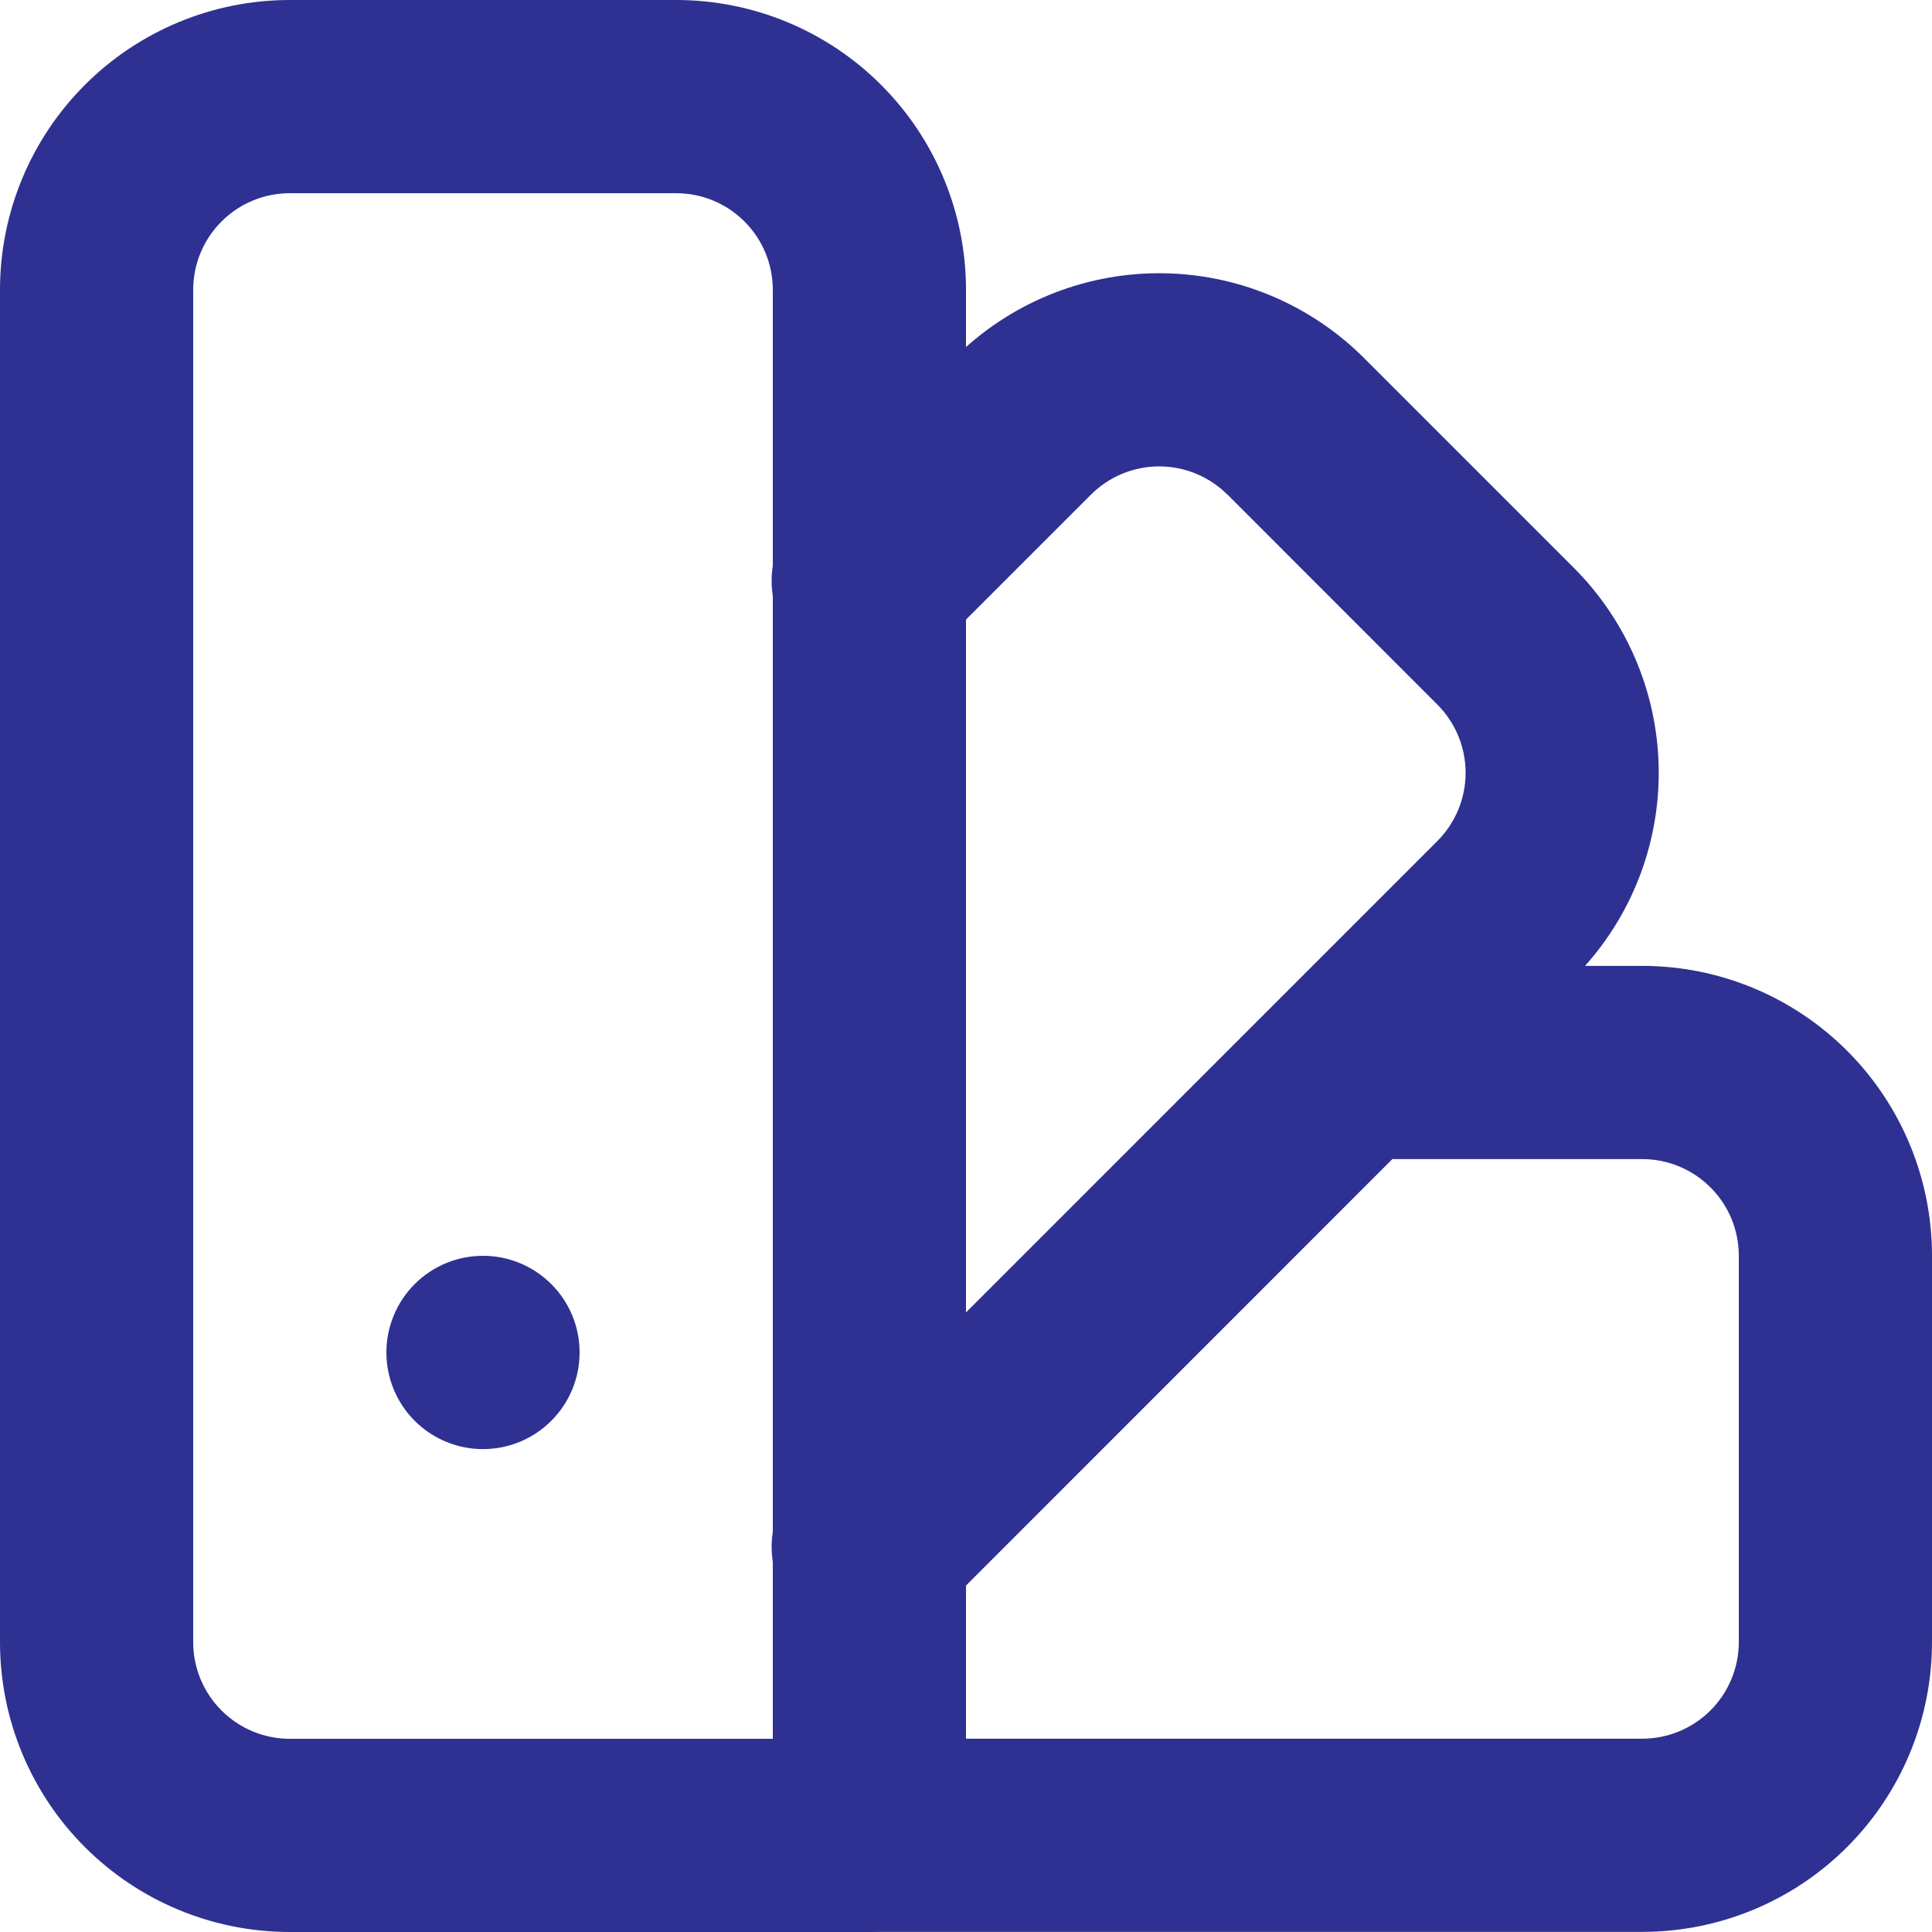 <svg width="52" height="52" viewBox="0 0 52 52" fill="none" xmlns="http://www.w3.org/2000/svg">
<path d="M0 7.8C0 5.731 0.822 3.747 2.285 2.285C3.747 0.822 5.731 0 7.8 0H18.2C20.269 0 22.253 0.822 23.715 2.285C25.178 3.747 26 5.731 26 7.8V49.4C26 50.09 25.726 50.751 25.238 51.239C24.751 51.726 24.09 52 23.4 52H7.8C5.731 52 3.747 51.178 2.285 49.715C0.822 48.253 0 46.269 0 44.2V7.8ZM7.8 5.2C7.11 5.2 6.449 5.474 5.962 5.962C5.474 6.449 5.2 7.11 5.2 7.8V44.2C5.2 44.89 5.474 45.551 5.962 46.038C6.449 46.526 7.11 46.8 7.8 46.8H20.8V7.8C20.8 7.11 20.526 6.449 20.038 5.962C19.551 5.474 18.89 5.2 18.2 5.2H7.8Z" fill="#2E3192"/>
<path d="M33.038 13.315C32.55 12.827 31.889 12.553 31.2 12.553C30.511 12.553 29.849 12.827 29.362 13.315L25.238 17.438C24.998 17.687 24.711 17.885 24.394 18.021C24.077 18.157 23.736 18.229 23.39 18.232C23.045 18.235 22.703 18.169 22.383 18.038C22.064 17.908 21.774 17.715 21.529 17.471C21.285 17.226 21.092 16.936 20.962 16.616C20.831 16.297 20.765 15.955 20.768 15.609C20.771 15.264 20.843 14.923 20.979 14.606C21.115 14.289 21.313 14.002 21.562 13.762L25.685 9.638C27.148 8.176 29.132 7.354 31.2 7.354C33.268 7.354 35.252 8.176 36.715 9.638L42.362 15.285C43.77 16.695 44.586 18.59 44.642 20.582C44.698 22.574 43.989 24.512 42.661 25.997H44.2C46.269 25.997 48.253 26.819 49.715 28.282C51.178 29.745 52 31.729 52 33.797V44.197C52 46.266 51.178 48.25 49.715 49.713C48.253 51.176 46.269 51.997 44.2 51.997H23.4C22.71 51.997 22.049 51.724 21.561 51.236C21.074 50.748 20.8 50.087 20.8 49.397C20.8 48.708 21.074 48.047 21.561 47.559C22.049 47.071 22.71 46.797 23.4 46.797H44.2C44.889 46.797 45.551 46.523 46.038 46.036C46.526 45.548 46.8 44.887 46.8 44.197V33.797C46.8 33.108 46.526 32.447 46.038 31.959C45.551 31.471 44.889 31.197 44.2 31.197H37.476L25.238 43.438C24.998 43.687 24.711 43.885 24.394 44.021C24.077 44.157 23.736 44.229 23.39 44.232C23.045 44.235 22.703 44.169 22.383 44.038C22.064 43.908 21.774 43.715 21.529 43.471C21.285 43.226 21.092 42.936 20.962 42.617C20.831 42.297 20.765 41.955 20.768 41.609C20.771 41.264 20.843 40.923 20.979 40.606C21.115 40.289 21.313 40.002 21.562 39.762L38.685 22.638C39.173 22.151 39.447 21.489 39.447 20.8C39.447 20.111 39.173 19.449 38.685 18.962L33.038 13.312V13.315ZM13 33.8C13.69 33.8 14.351 34.074 14.838 34.562C15.326 35.049 15.6 35.711 15.6 36.4V36.403C15.6 37.092 15.326 37.754 14.838 38.241C14.351 38.729 13.69 39.003 13 39.003C12.31 39.003 11.649 38.729 11.161 38.241C10.674 37.754 10.4 37.092 10.4 36.403V36.4C10.4 35.711 10.674 35.049 11.161 34.562C11.649 34.074 12.31 33.8 13 33.8Z" fill="#2E3192"/>
</svg>
